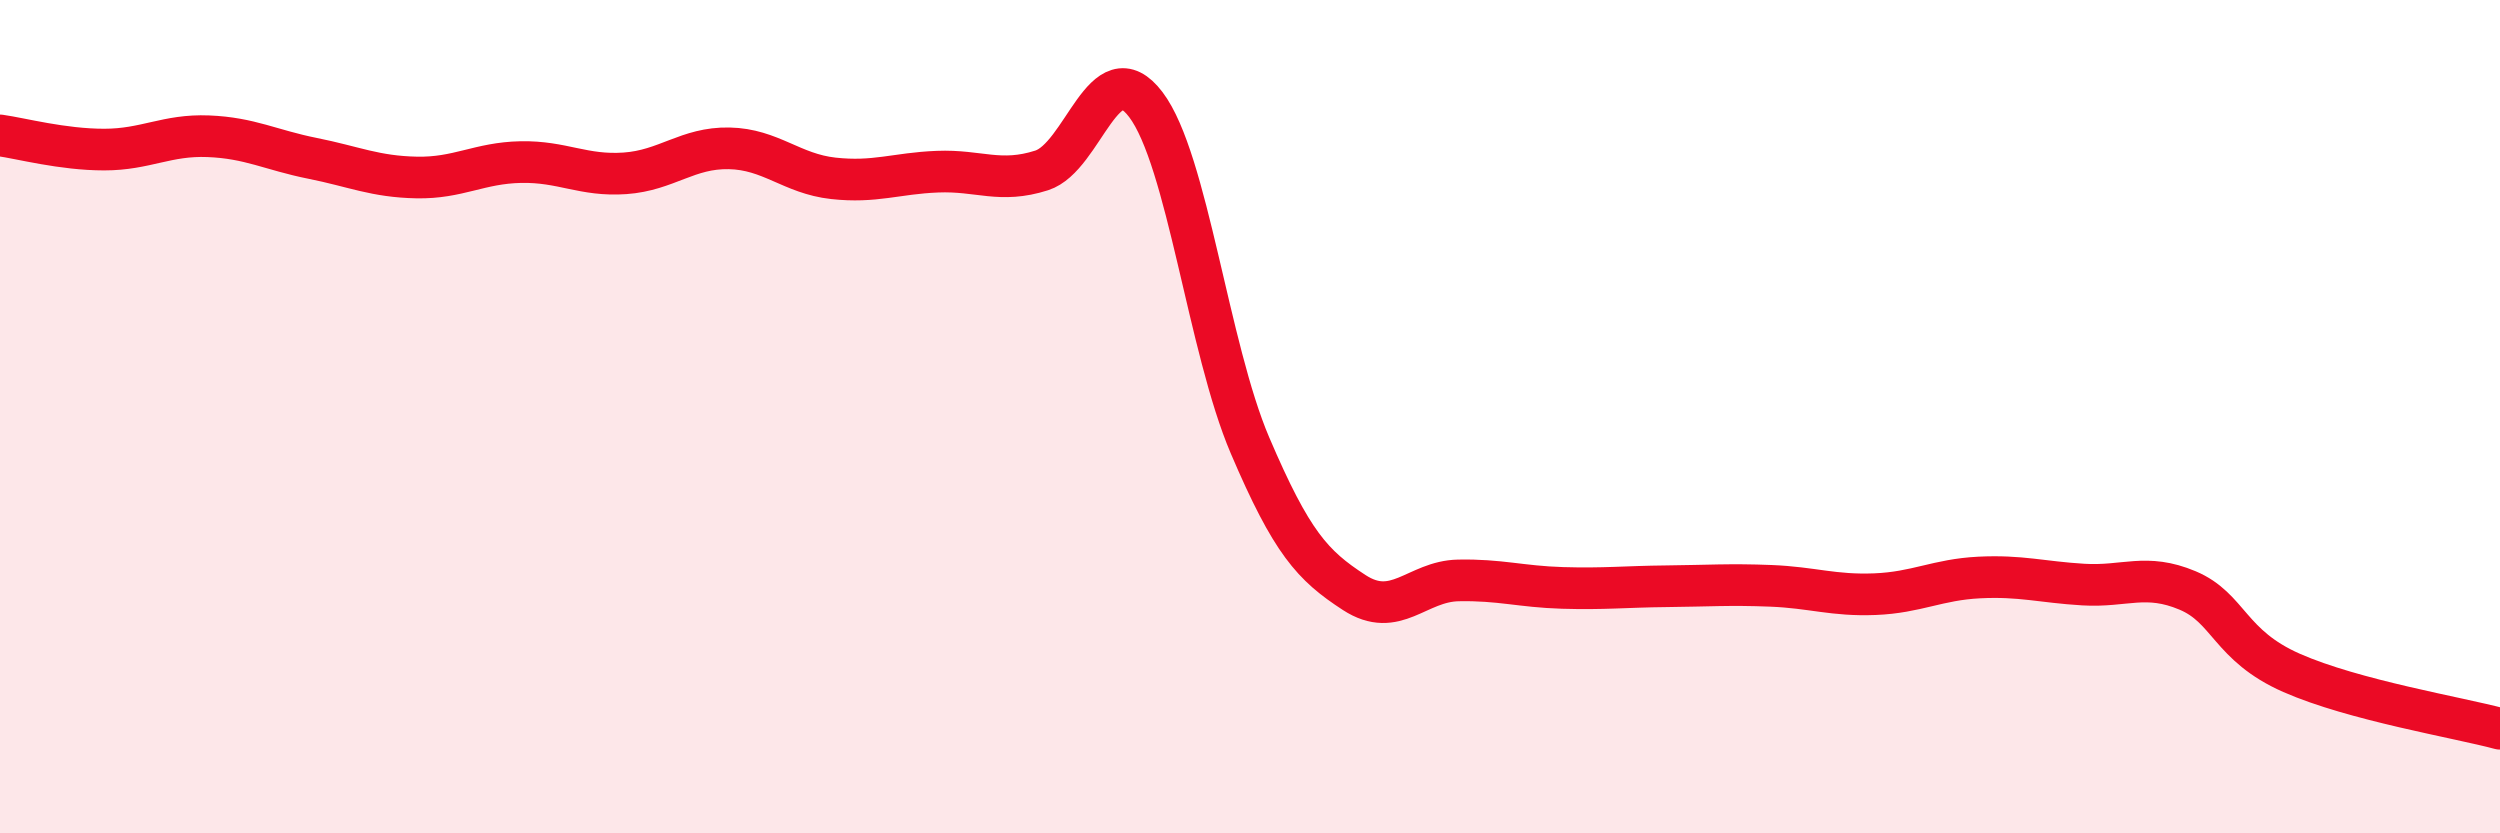 
    <svg width="60" height="20" viewBox="0 0 60 20" xmlns="http://www.w3.org/2000/svg">
      <path
        d="M 0,3.25 C 0.5,3.32 1.5,3.59 2.5,3.59 C 3.5,3.59 4,3.23 5,3.27 C 6,3.31 6.5,3.6 7.5,3.8 C 8.5,4 9,4.24 10,4.26 C 11,4.28 11.5,3.91 12.5,3.89 C 13.5,3.87 14,4.23 15,4.16 C 16,4.09 16.5,3.54 17.5,3.56 C 18.5,3.58 19,4.17 20,4.28 C 21,4.39 21.5,4.16 22.5,4.12 C 23.5,4.08 24,4.41 25,4.09 C 26,3.77 26.5,1.19 27.5,2.51 C 28.5,3.83 29,8.35 30,10.69 C 31,13.03 31.5,13.57 32.5,14.22 C 33.5,14.87 34,13.95 35,13.93 C 36,13.91 36.5,14.08 37.5,14.11 C 38.5,14.14 39,14.08 40,14.07 C 41,14.06 41.5,14.02 42.5,14.06 C 43.5,14.1 44,14.3 45,14.26 C 46,14.22 46.5,13.91 47.5,13.86 C 48.5,13.81 49,13.97 50,14.03 C 51,14.09 51.5,13.75 52.5,14.17 C 53.5,14.59 53.5,15.49 55,16.15 C 56.5,16.81 59,17.22 60,17.49L60 20L0 20Z"
        fill="#EB0A25"
        opacity="0.1"
        stroke-linecap="round"
        stroke-linejoin="round"
      />
      <path
        d="M 0,3.25 C 0.5,3.32 1.5,3.59 2.5,3.59 C 3.5,3.59 4,3.23 5,3.27 C 6,3.31 6.5,3.6 7.5,3.8 C 8.5,4 9,4.24 10,4.26 C 11,4.28 11.5,3.91 12.5,3.89 C 13.5,3.87 14,4.23 15,4.16 C 16,4.09 16.5,3.54 17.5,3.56 C 18.5,3.58 19,4.17 20,4.28 C 21,4.39 21.5,4.16 22.5,4.12 C 23.5,4.08 24,4.41 25,4.09 C 26,3.77 26.5,1.19 27.5,2.51 C 28.5,3.83 29,8.35 30,10.69 C 31,13.03 31.5,13.57 32.5,14.22 C 33.5,14.87 34,13.95 35,13.93 C 36,13.91 36.5,14.08 37.5,14.11 C 38.5,14.14 39,14.08 40,14.07 C 41,14.06 41.5,14.02 42.5,14.06 C 43.5,14.1 44,14.3 45,14.26 C 46,14.22 46.5,13.91 47.5,13.86 C 48.5,13.81 49,13.97 50,14.03 C 51,14.09 51.5,13.75 52.5,14.17 C 53.5,14.59 53.5,15.49 55,16.15 C 56.5,16.81 59,17.22 60,17.49"
        stroke="#EB0A25"
        stroke-width="1"
        fill="none"
        stroke-linecap="round"
        stroke-linejoin="round"
      />
    </svg>
  